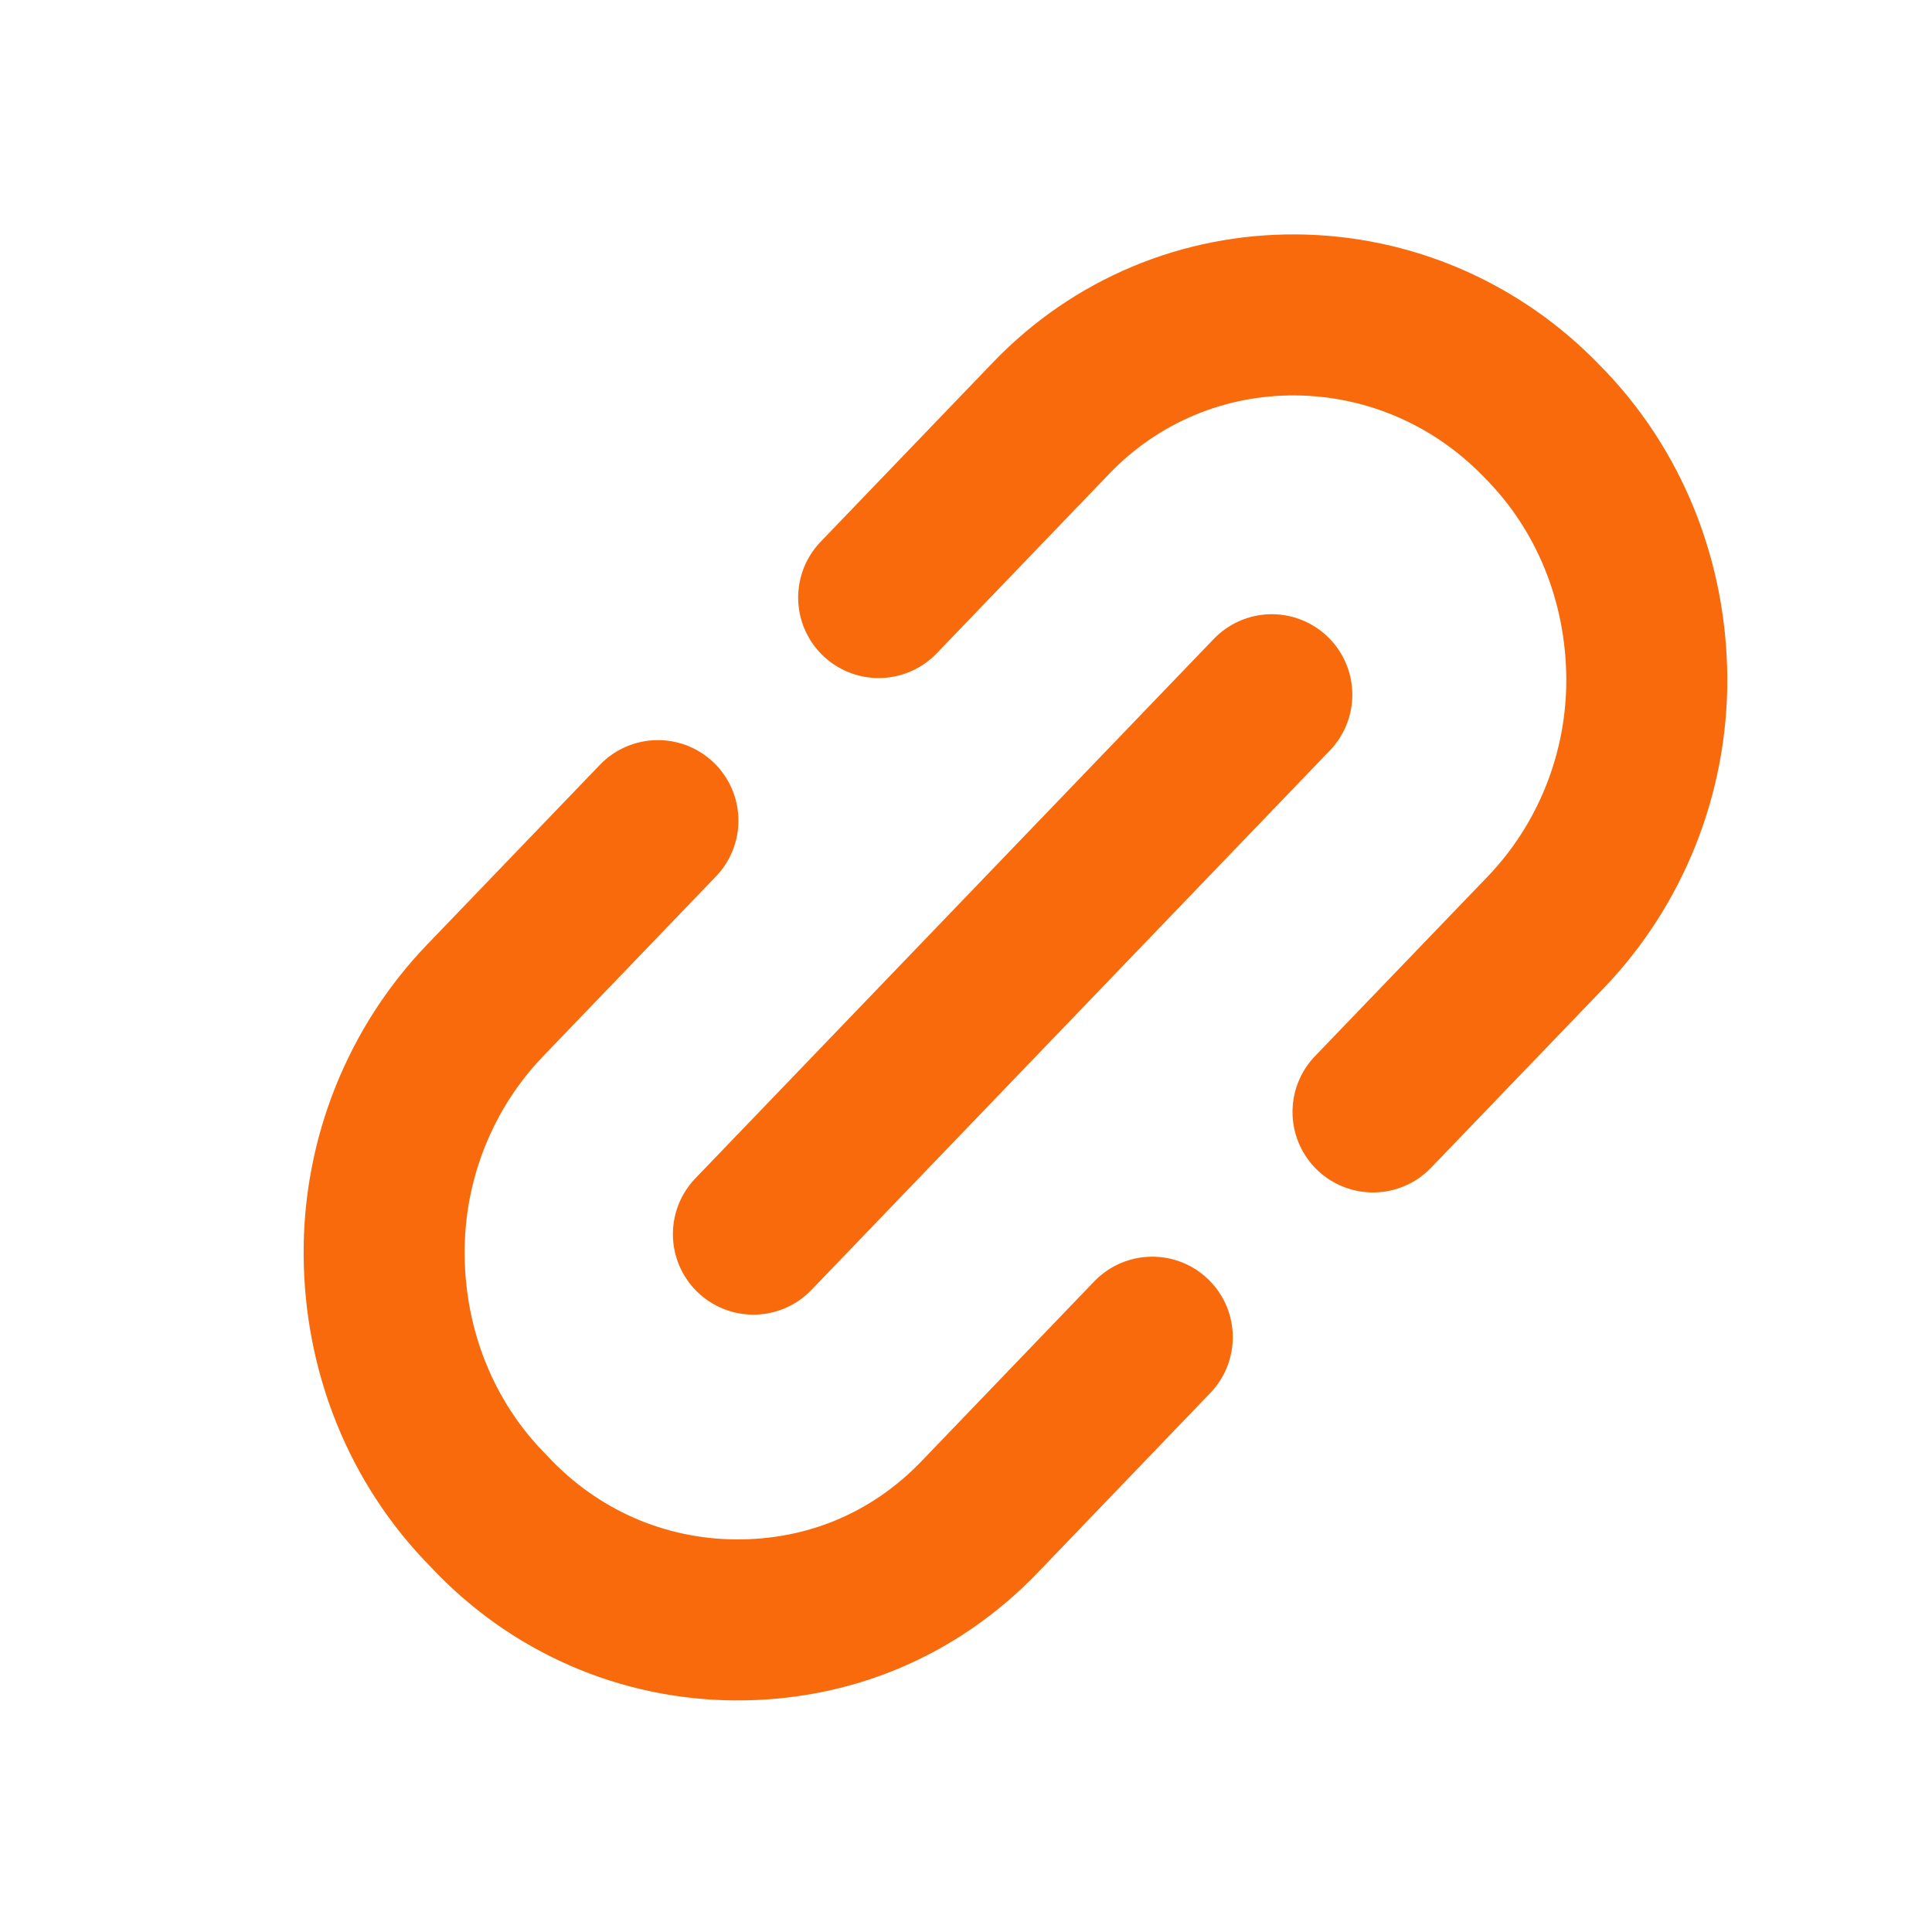 <svg width="24" height="24" viewBox="0 0 24 24" fill="none" xmlns="http://www.w3.org/2000/svg">
<path d="M8.173 10.194L6.026 12.428C5.224 13.262 4.763 14.397 4.772 15.589C4.78 16.782 5.231 17.924 6.071 18.771C6.885 19.645 7.982 20.114 9.129 20.123C10.301 20.132 11.366 19.679 12.168 18.845L14.314 16.611M17.056 13.813L19.203 11.58C20.004 10.745 20.465 9.611 20.457 8.418C20.448 7.225 19.998 6.083 19.158 5.236C18.344 4.39 17.247 3.921 16.1 3.912C14.954 3.903 13.863 4.356 13.061 5.19L10.915 7.423M9.359 15.331L15.799 8.63" stroke="#F86A0B" stroke-width="2" stroke-linecap="round" stroke-linejoin="round"/>
</svg>
